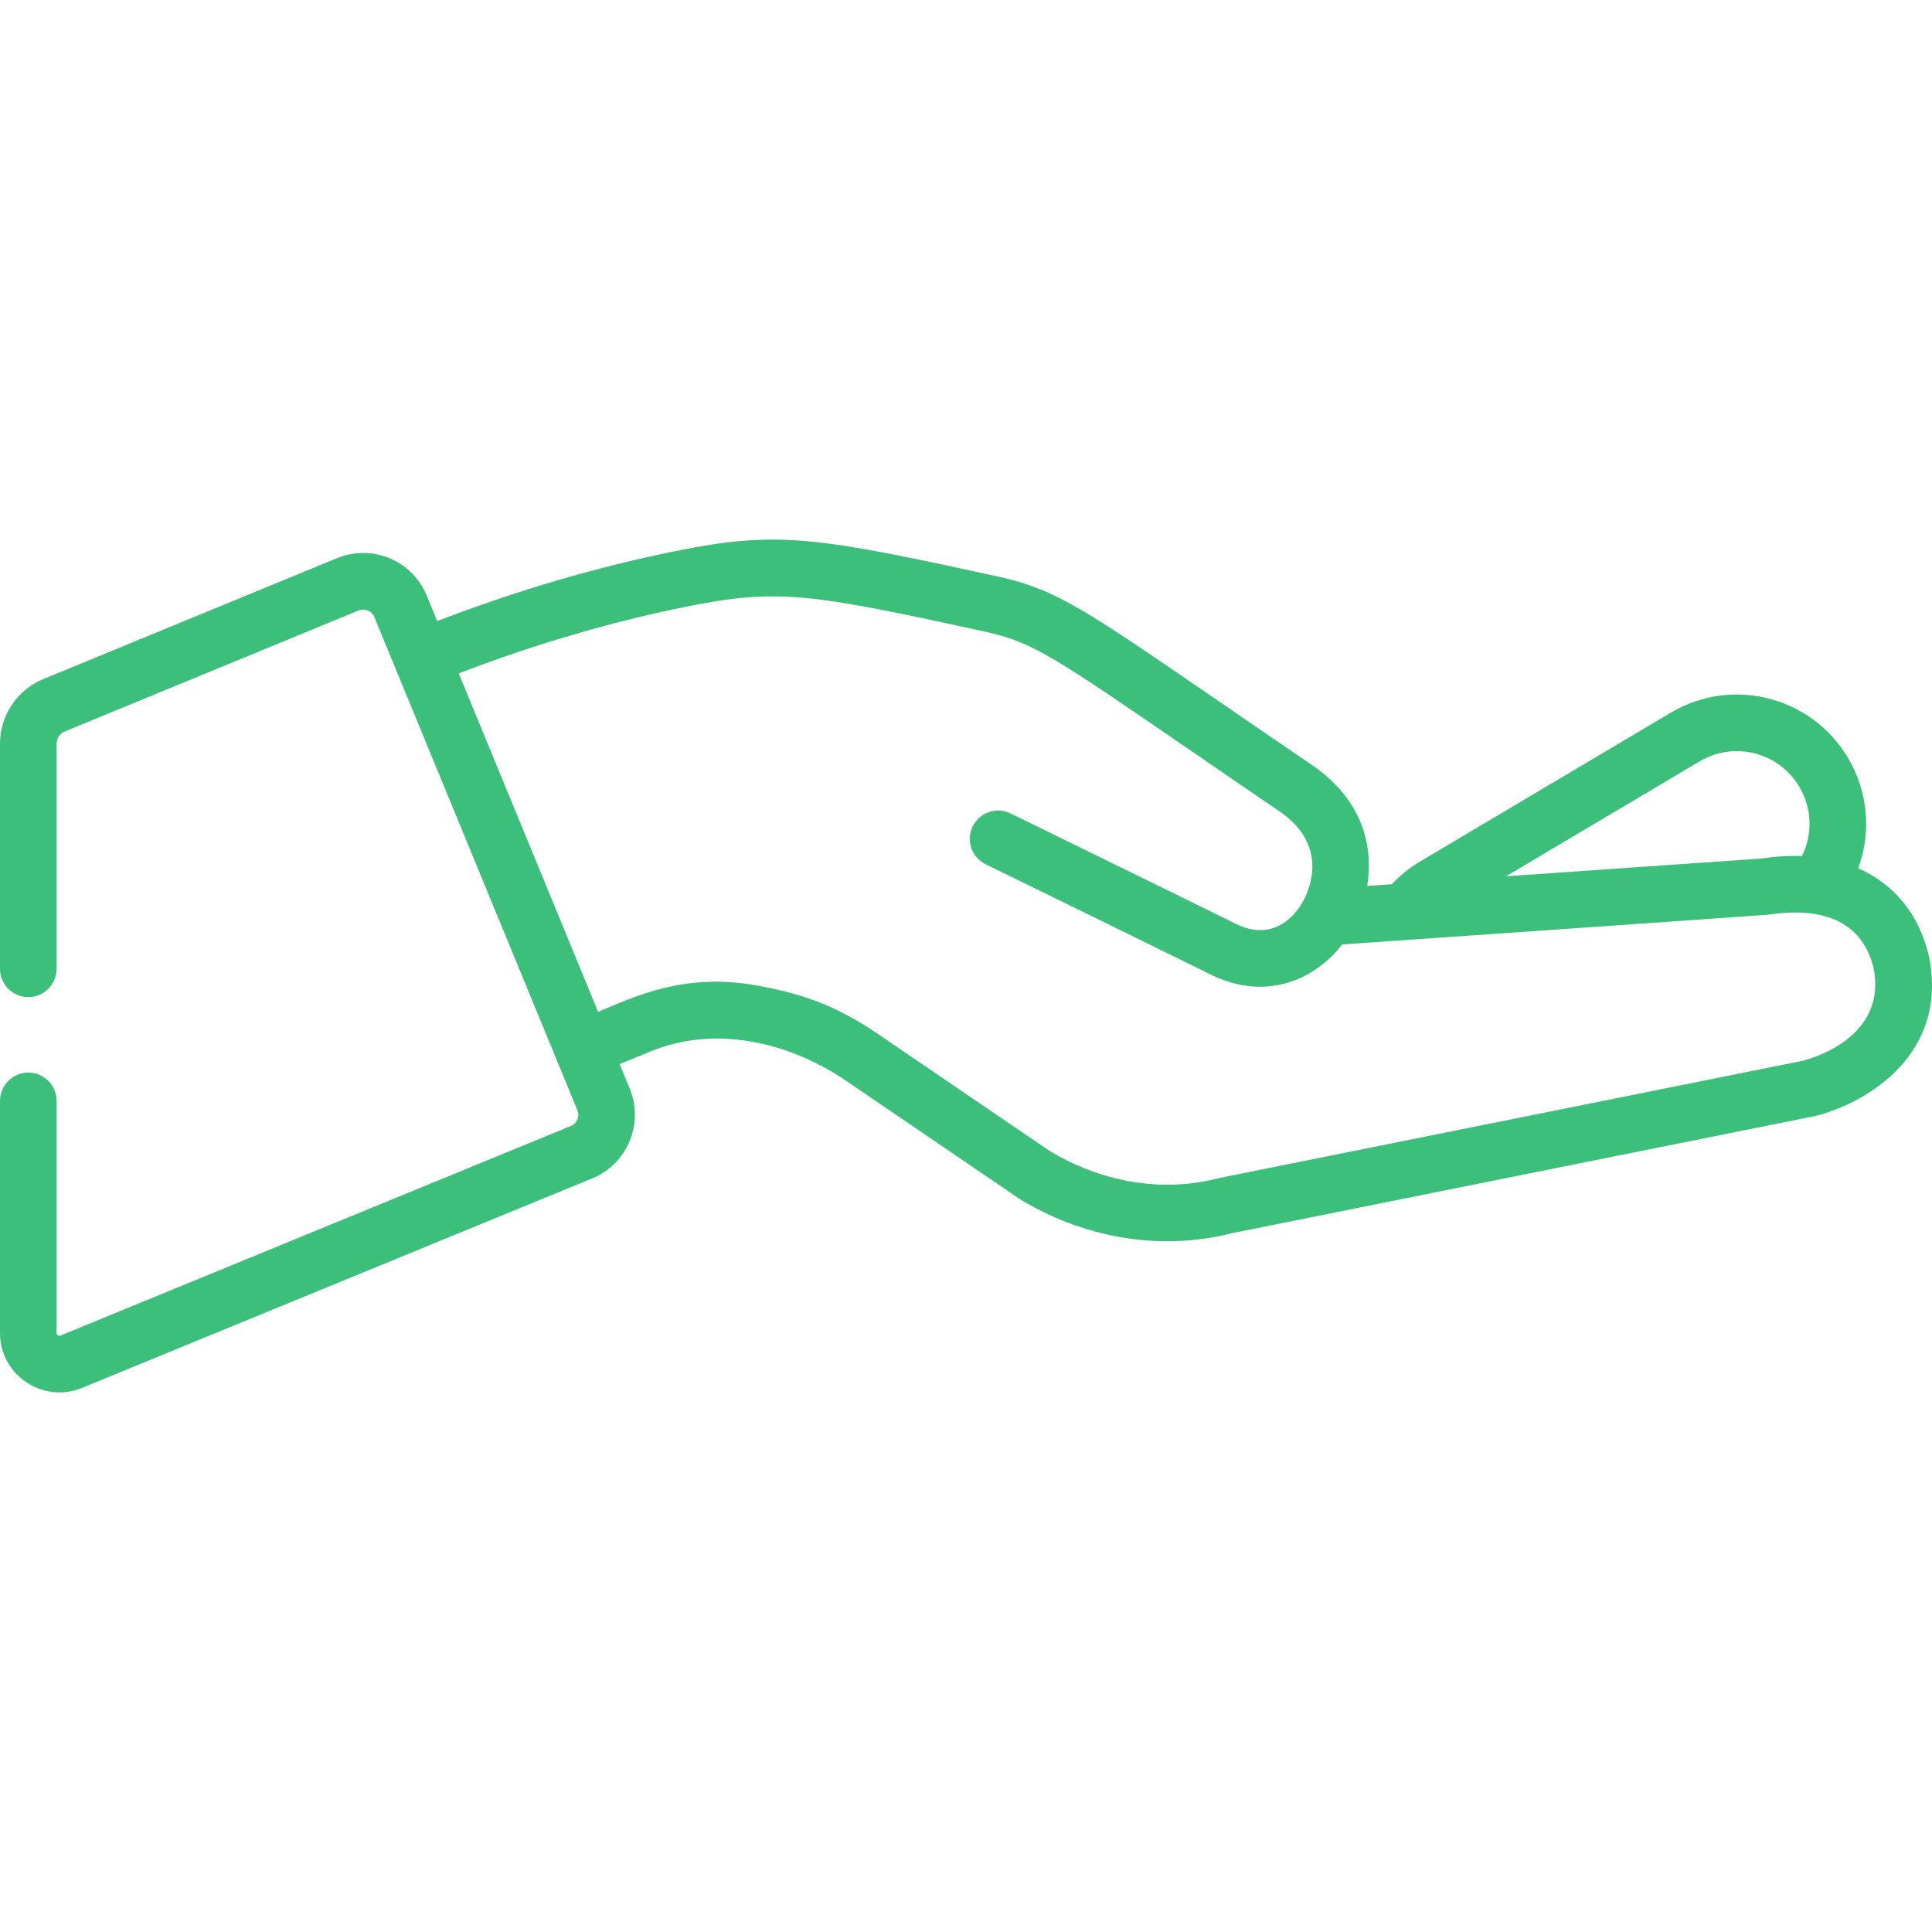<?xml version="1.0" encoding="UTF-8" standalone="no"?>
<!DOCTYPE svg PUBLIC "-//W3C//DTD SVG 1.1//EN" "http://www.w3.org/Graphics/SVG/1.1/DTD/svg11.dtd">
<svg width="100%" height="100%" viewBox="0 0 512 512" version="1.1" xmlns="http://www.w3.org/2000/svg" xmlns:xlink="http://www.w3.org/1999/xlink" xml:space="preserve" xmlns:serif="http://www.serif.com/" style="fill-rule:evenodd;clip-rule:evenodd;stroke-linejoin:round;stroke-miterlimit:2;">
    <g transform="matrix(1,0,0,1,-0.001,-108.034)">
        <path d="M511.178,361.411C508.596,350.297 501.939,342.305 492.451,338.141C495.963,328.641 495.119,317.946 489.732,308.875C480.064,292.586 459.064,287.234 442.775,296.903L376.341,336.34C373.552,337.993 371.048,340.016 368.845,342.368L362.337,342.821C363.958,332.821 361.568,320.219 347.525,310.656C338.103,304.238 330.064,298.719 323.134,293.965C287.825,269.742 280.357,264.617 265.97,261.156C265.86,261.129 265.751,261.102 265.638,261.078C216.509,250.355 206.38,248.512 178.641,254.152C157.665,258.422 136.583,264.641 115.868,272.637L113.079,265.856C109.239,256.535 98.594,252.125 89.305,255.953L11.512,287.985C4.52,290.867 0,297.613 0,305.176L0,364.778C0,368.922 3.355,372.278 7.5,372.278C11.645,372.278 15,368.922 15,364.778L15,305.176C15,303.715 15.871,302.414 17.223,301.86L95.02,269.82C96.657,269.148 98.536,269.934 99.207,271.566C99.739,272.852 149.04,392.579 153.02,402.247C153.692,403.883 152.911,405.762 151.282,406.434L16.039,461.966C15.938,462.009 15.668,462.118 15.336,461.895C15,461.673 15,461.38 15,461.266L15,399.782C15,395.637 11.645,392.282 7.5,392.282C3.355,392.282 0,395.637 0,399.782L0,461.266C0,472.532 11.445,480.071 21.738,475.841L156.985,420.305C166.27,416.481 170.712,405.817 166.887,396.532L164.215,390.043L172.376,386.684C189.477,379.641 209.048,384.11 224.294,394.493L269.95,425.598C270.048,425.665 270.15,425.731 270.251,425.794C286.466,435.735 306.923,439.868 326.618,434.813L481.068,403.786C481.209,403.758 481.35,403.723 481.49,403.688C494.939,400.172 516.338,387.364 511.229,361.649C511.213,361.567 511.197,361.489 511.178,361.411ZM450.431,309.801C459.584,304.371 471.392,307.363 476.834,316.531C480.228,322.246 480.416,329.114 477.537,334.895C473.963,334.758 470.252,335.016 466.744,335.555C466.721,335.559 466.697,335.559 466.674,335.563L399.115,340.262L450.431,309.801ZM477.893,389.122L323.474,420.145C323.423,420.157 323.376,420.165 323.325,420.176C323.236,420.196 323.126,420.223 323.04,420.247C302.22,425.676 284.88,417.133 278.243,413.094L232.739,382.094C221.169,374.215 212.423,371.442 201.227,369.313C181.54,365.575 168.387,372.106 158.505,376.172C154.141,365.575 125.887,296.961 121.579,286.496C141.411,278.856 161.579,272.934 181.634,268.852C206.411,263.816 214.993,265.379 262.259,275.691C262.274,275.695 262.29,275.699 262.306,275.703C274.107,278.516 280.294,282.766 314.65,306.332C321.591,311.098 329.646,316.625 339.083,323.055C352.833,332.418 346.525,344.848 345.154,347.192C345.134,347.227 345.119,347.262 345.103,347.293C345.068,347.348 345.033,347.399 345.001,347.457C344.376,348.582 338.579,358.321 327.587,352.895C310.048,344.239 268.224,323.801 267.802,323.598C264.075,321.774 259.591,323.324 257.771,327.043C255.954,330.766 257.497,335.254 261.216,337.075C261.638,337.278 303.435,357.704 320.95,366.348C334.724,373.141 347.857,368.387 355.72,358.317C356.306,358.278 468.127,350.516 468.709,350.426C482.135,348.403 493.42,351.52 496.541,364.688C499.916,382.122 482.049,388.001 477.893,389.122Z" style="fill:rgb(60,191,123);fill-rule:nonzero;"/>
    </g>
</svg>
